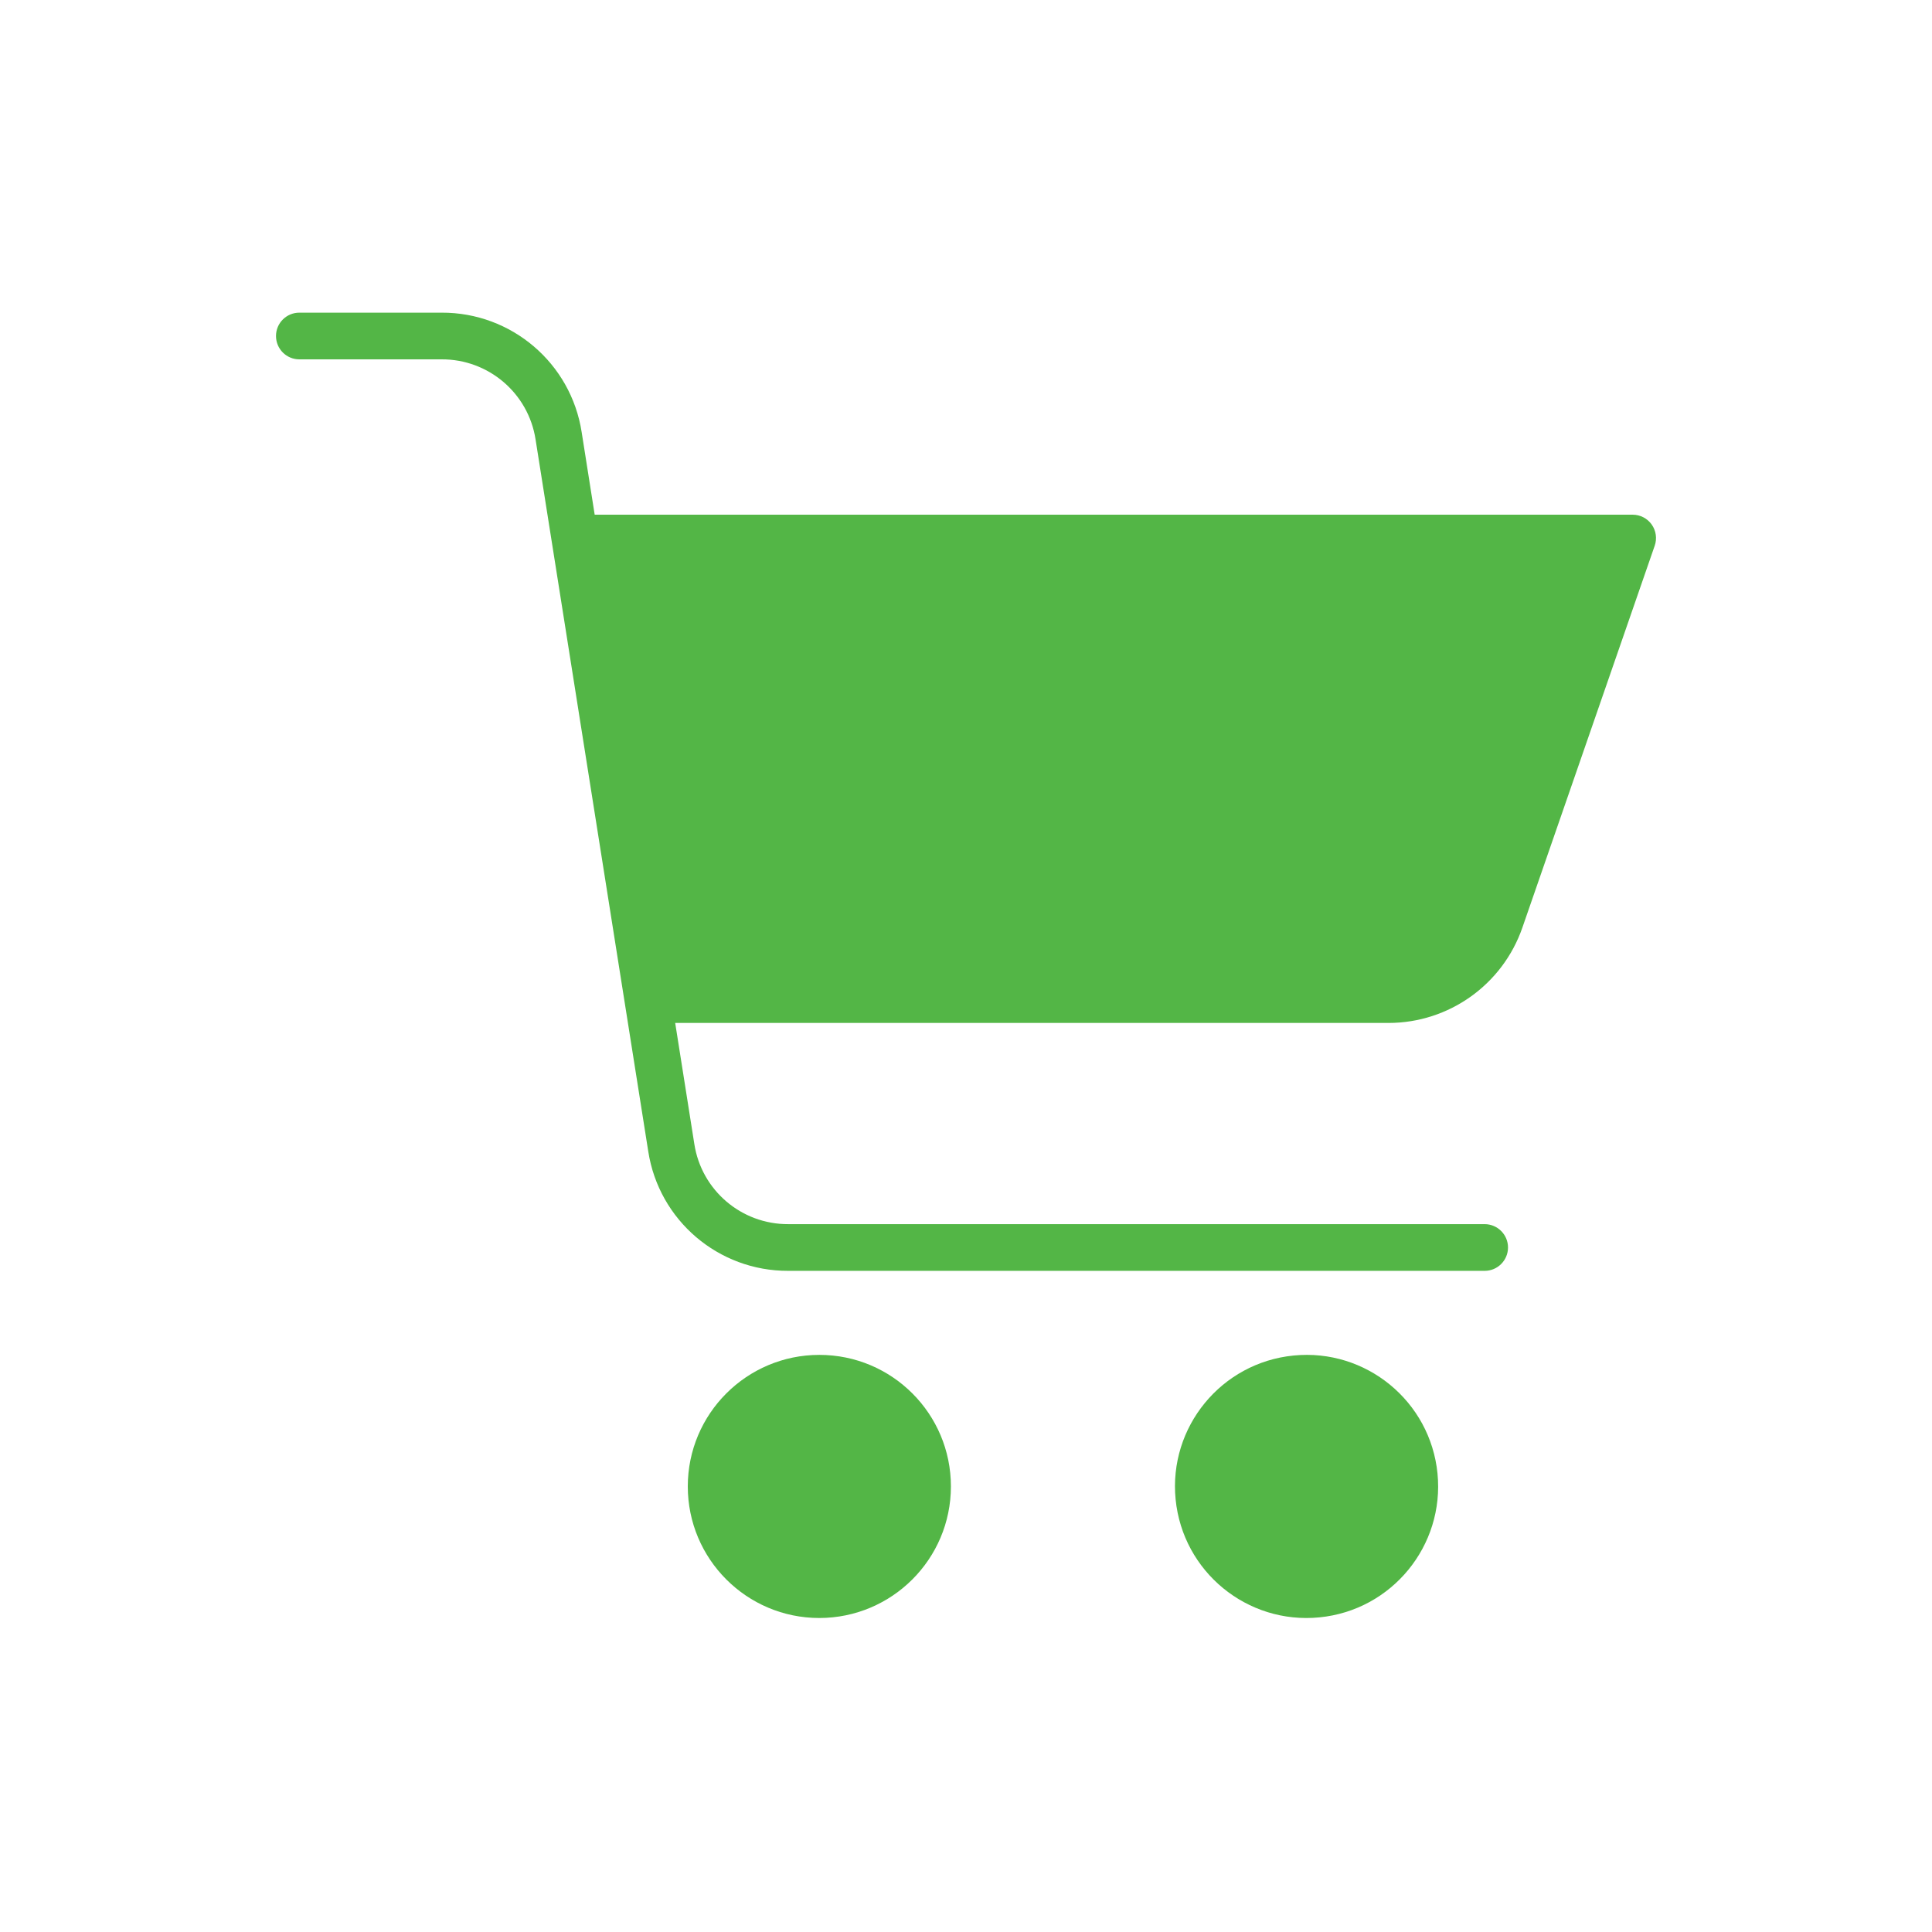 <svg width="42" height="42" viewBox="0 0 42 42" fill="none" xmlns="http://www.w3.org/2000/svg">
<path d="M20.672 32.314C20.672 30.734 19.392 29.454 17.812 29.454C16.233 29.454 14.952 30.734 14.952 32.314C14.952 33.893 16.233 35.174 17.812 35.174C19.391 35.172 20.671 33.893 20.672 32.314Z" fill="#53B646"/>
<path d="M31.25 32.032C31.405 33.604 30.257 35.005 28.685 35.16C27.113 35.316 25.713 34.167 25.557 32.596C25.401 31.024 26.55 29.623 28.122 29.468C29.693 29.312 31.094 30.46 31.25 32.032Z" fill="#53B646"/>
<path d="M35.906 11.402C35.811 11.269 35.657 11.189 35.493 11.189H12.928L12.645 9.396C12.414 7.896 11.12 6.791 9.601 6.797H6.507C6.227 6.797 6 7.024 6 7.304C6 7.585 6.227 7.812 6.507 7.812H9.601C10.62 7.808 11.488 8.549 11.643 9.555L14.092 25.027C14.323 26.528 15.618 27.633 17.136 27.627H32.276C32.555 27.627 32.783 27.4 32.783 27.119C32.783 26.84 32.555 26.612 32.276 26.612H17.136C16.117 26.616 15.249 25.875 15.094 24.869L14.678 22.238H30.184C31.497 22.238 32.665 21.406 33.095 20.166L35.972 11.863C36.026 11.708 36.001 11.536 35.906 11.402Z" fill="#53B646"/>
</svg>

